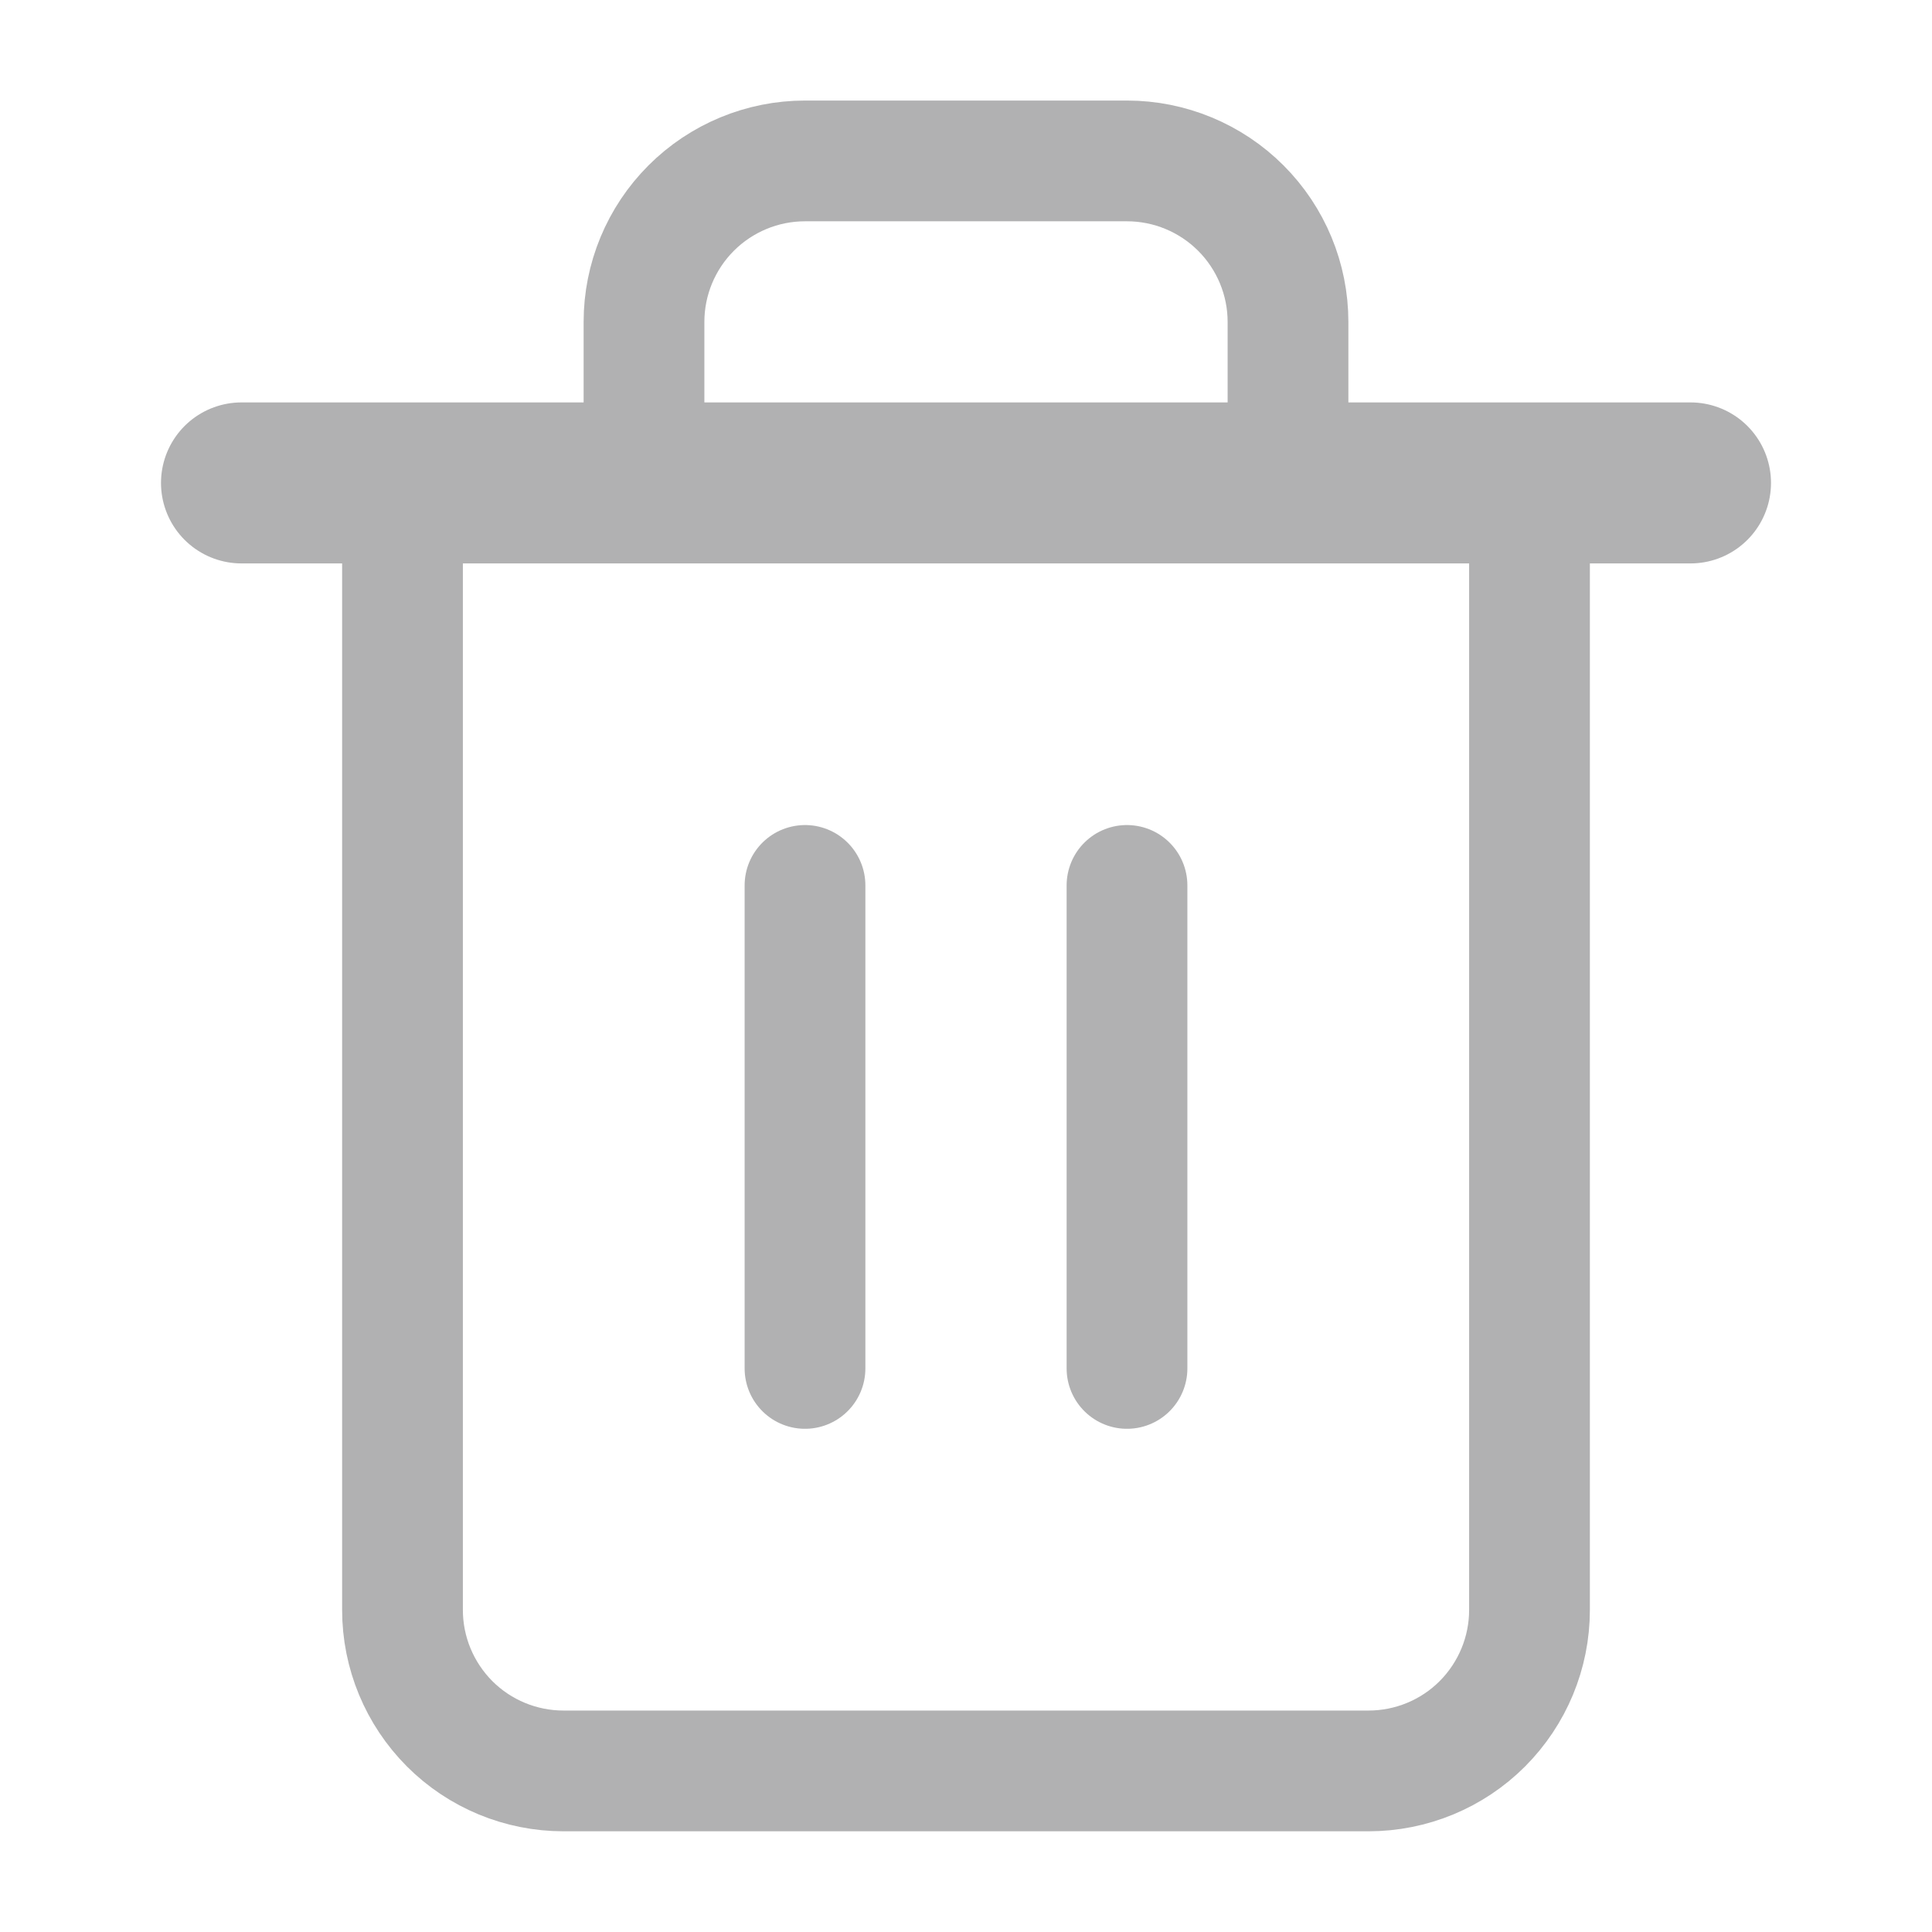 <svg width="24" height="24" viewBox="0 0 24 24" fill="none" xmlns="http://www.w3.org/2000/svg">
    <path d="M3 5.999H5H21" stroke="#B1B1B2" stroke-width="2" stroke-linecap="round" stroke-linejoin="round"/>
    <path d="M19 5.999V19.999C19 20.53 18.789 21.038 18.414 21.414C18.039 21.789 17.53 21.999 17 21.999H7C6.47 21.999 5.961 21.789 5.586 21.414C5.211 21.038 5 20.53 5 19.999V5.999M8 5.999V3.999C8 3.469 8.211 2.96 8.586 2.585C8.961 2.21 9.47 1.999 10 1.999H14C14.53 1.999 15.039 2.21 15.414 2.585C15.789 2.96 16 3.469 16 3.999V5.999"
          stroke="#B1B1B2" stroke-width="1.5" stroke-linecap="round" stroke-linejoin="round"/>
    <path d="M10 10.999V16.999" stroke="#B1B1B2" stroke-width="1.5" stroke-linecap="round" stroke-linejoin="round"/>
    <path d="M14 10.999V16.999" stroke="#B1B1B2" stroke-width="1.5" stroke-linecap="round" stroke-linejoin="round"/>
</svg>